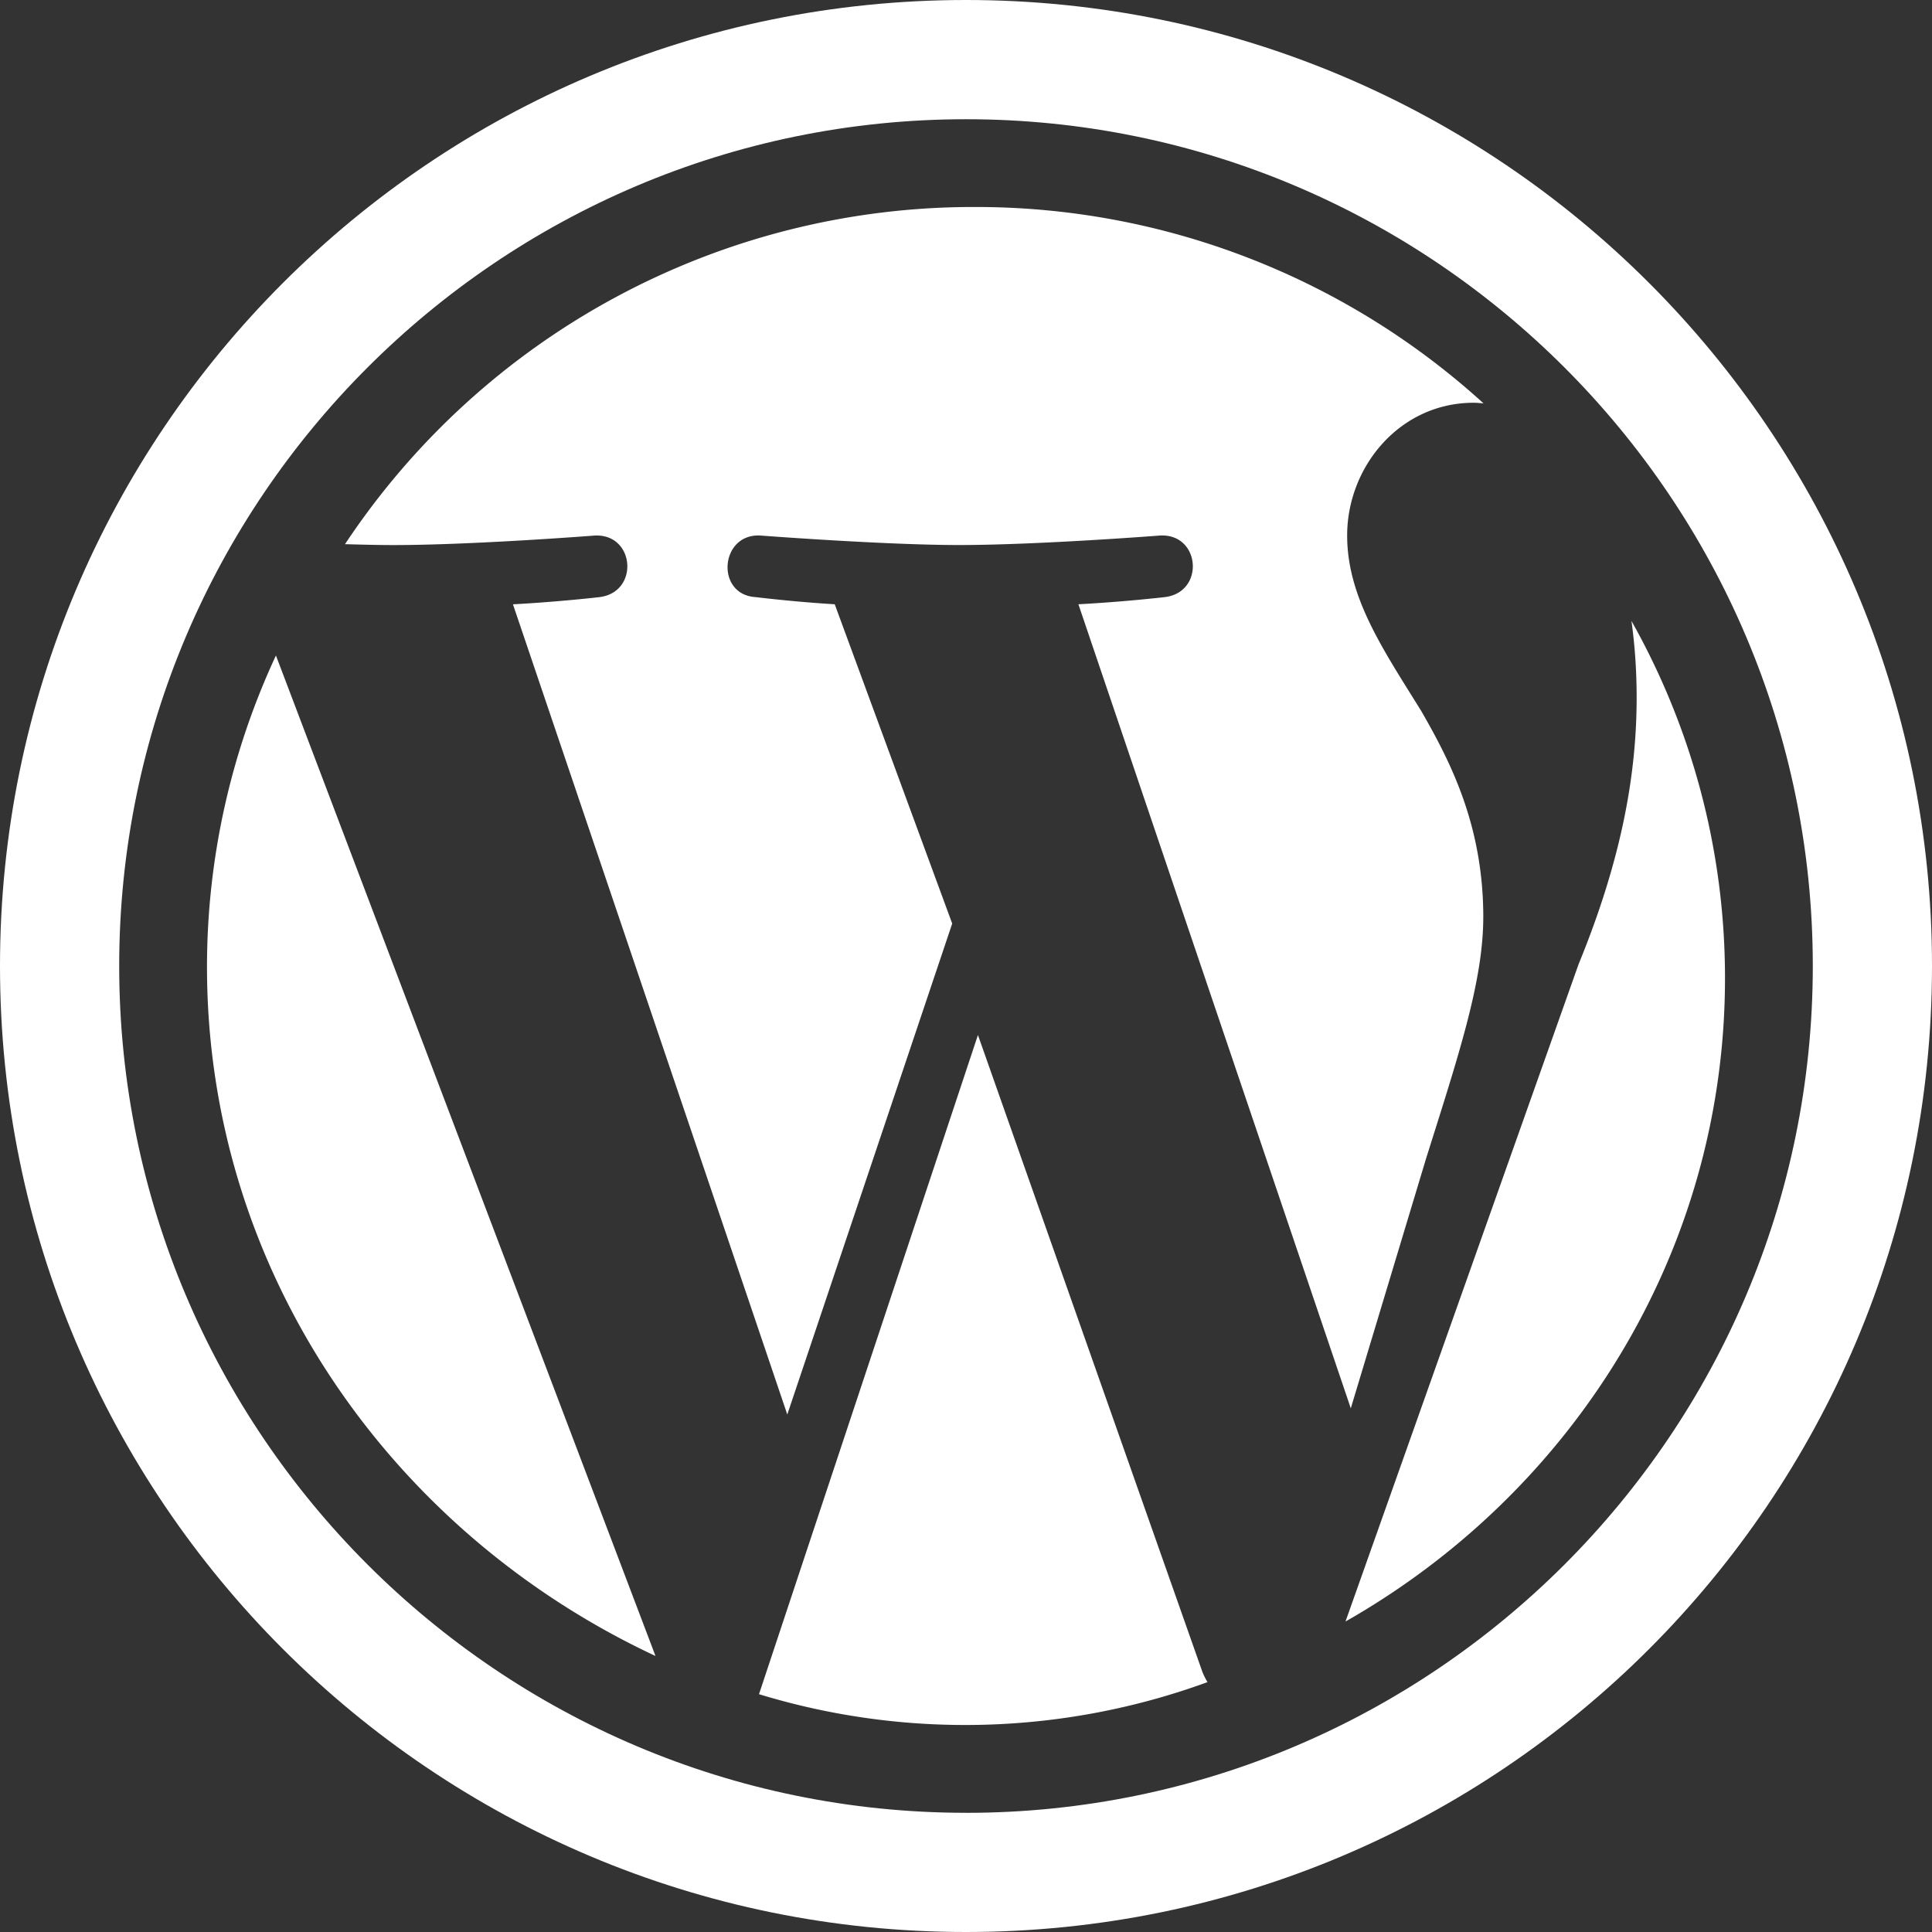 <svg xmlns="http://www.w3.org/2000/svg" width="56" height="56"><rect width="100%" height="100%" fill="#333333" stroke="none"/><g fill="#FFF" fill-rule="evenodd"><path d="M28.346 30L22 49.107a20.46 20.46 0 0 0 13-.35 1.973 1.973 0 0 1-.15-.302L28.346 30zM6 28.03C6 36.814 11.306 44.404 19 48L7.998 19A21.4 21.4 0 0 0 6 28.03z"/><path d="M42.994 26.586c0-2.68-.969-4.534-1.8-5.98-1.108-1.786-2.146-3.297-2.146-5.084 0-1.993 1.523-3.848 3.669-3.848.097 0 .188.012.283.017A21.853 21.853 0 0 0 28.25 6 21.854 21.854 0 0 0 10 15.773c.512.015.994.026 1.405.026 2.285 0 5.823-.275 5.823-.275 1.178-.07 1.315 1.647.14 1.785 0 0-1.184.137-2.5.207L22.82 41l4.78-14.23-3.405-9.255c-1.176-.07-2.29-.207-2.29-.207-1.176-.068-1.039-1.854.138-1.785 0 0 3.608.275 5.753.275 2.285 0 5.823-.275 5.823-.275 1.178-.069 1.316 1.647.139 1.785 0 0-1.185.138-2.5.207l7.895 23.306 2.178-7.226c.944-2.999 1.662-5.153 1.662-7.009zM47.289 18c.095.686.15 1.425.15 2.219 0 2.189-.42 4.65-1.682 7.727L39 47c6.575-3.74 11-10.69 11-18.648 0-3.752-.983-7.28-2.71-10.352z"/><path fill-rule="nonzero" d="M28 0C12.536 0 0 12.536 0 28s12.536 28 28 28 28-12.536 28-28S43.464 0 28 0zm.001 52.545C14.466 52.545 3.455 41.535 3.455 28c0-13.534 11.01-24.544 24.546-24.544 13.534 0 24.544 11.01 24.544 24.544 0 13.535-11.01 24.546-24.544 24.546z"/></g></svg>